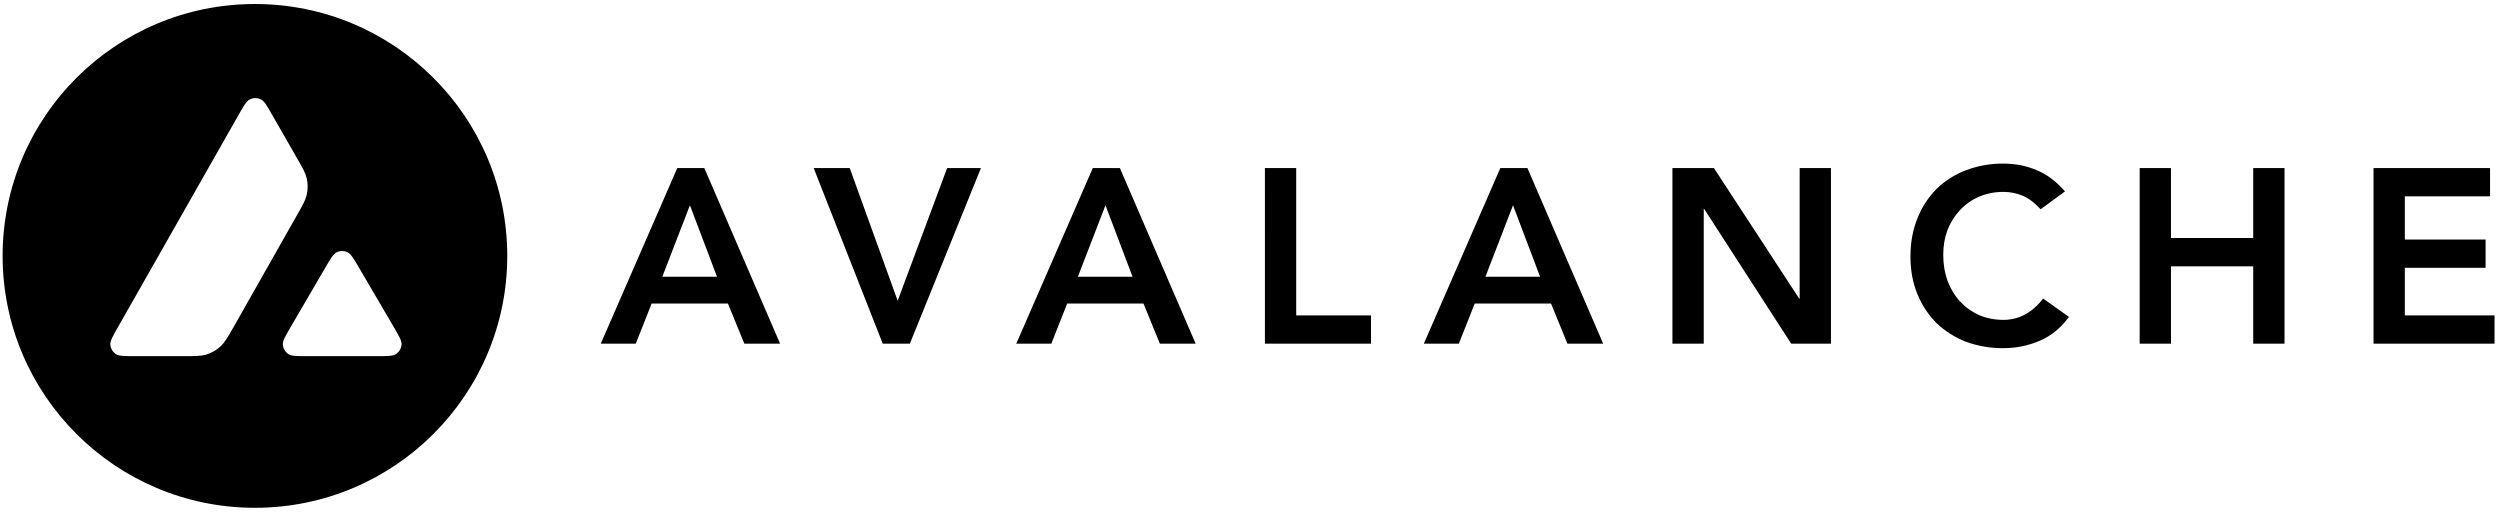<svg width="292" height="60" viewBox="0 0 292 60" fill="none" xmlns="http://www.w3.org/2000/svg">
<path d="M79.104 19.631H82.266L91.117 40.143H86.939L85.022 35.449H76.114L74.256 40.143H70.168L79.104 19.631ZM83.747 32.321L80.582 23.977L77.361 32.321H83.747ZM95.04 19.631H99.249L104.848 35.13L110.624 19.632H114.572L106.27 40.141H103.105L95.038 19.629L95.04 19.631ZM127.638 19.631H130.803L139.654 40.143H135.474L133.559 35.449H124.649L122.793 40.143H118.7L127.638 19.631ZM132.281 32.321L129.119 23.977L125.898 32.321H132.281ZM147.741 19.631H151.397V36.841H160.132V40.143H147.743L147.741 19.631ZM175.239 19.631H178.403L187.252 40.143H183.075L181.159 35.449H172.25L170.391 40.143H166.301L175.239 19.631ZM179.882 32.321L176.72 23.977L173.499 32.321H179.882ZM195.34 19.631H200.188L210.142 34.87H210.2V19.632H213.856V40.143H209.213L199.055 24.412H198.998V40.143H195.34V19.631ZM238.346 24.442C237.592 23.63 236.858 23.089 236.14 22.817C235.466 22.552 234.748 22.415 234.024 22.413C232.959 22.413 231.991 22.605 231.12 22.992C230.281 23.351 229.529 23.884 228.914 24.556C228.295 25.213 227.813 25.985 227.464 26.874C227.135 27.762 226.97 28.719 226.97 29.742C226.97 30.843 227.135 31.856 227.464 32.784C227.813 33.711 228.295 34.512 228.914 35.189C229.535 35.865 230.269 36.397 231.12 36.784C231.991 37.169 232.959 37.361 234.024 37.361C234.861 37.359 235.686 37.161 236.432 36.782C237.224 36.377 237.96 35.738 238.638 34.87L241.654 37.015C240.726 38.287 239.595 39.217 238.258 39.794C236.912 40.376 235.46 40.672 233.993 40.663C232.5 40.68 231.015 40.425 229.612 39.912C228.339 39.418 227.175 38.68 226.186 37.738C225.223 36.769 224.463 35.616 223.952 34.348C223.411 33.035 223.14 31.577 223.14 29.973C223.14 28.333 223.411 26.845 223.952 25.513C224.454 24.223 225.214 23.05 226.186 22.066C227.165 21.112 228.332 20.372 229.612 19.892C231.011 19.359 232.497 19.094 233.993 19.11C235.386 19.11 236.673 19.361 237.852 19.864C239.052 20.346 240.164 21.176 241.191 22.354L238.346 24.442ZM249.913 19.631H253.57V27.802H263.175V19.631H266.832V40.143H263.175V31.105H253.57V40.143H249.913V19.631ZM277.228 19.631H290.838V22.933H280.884V27.975H290.316V31.277H280.884V36.839H291.362V40.141H277.228V19.631Z" fill="black"/>
<path fill-rule="evenodd" clip-rule="evenodd" d="M59.248 29.89C59.248 46.138 46.052 59.311 29.776 59.311C13.5 59.311 0.306 46.138 0.306 29.89C0.306 13.642 13.5 0.469 29.774 0.469C46.048 0.469 59.248 13.642 59.248 29.89ZM21.426 41.597H15.705C14.504 41.597 13.91 41.597 13.549 41.366C13.357 41.242 13.198 41.075 13.083 40.877C12.968 40.68 12.902 40.459 12.889 40.231C12.868 39.806 13.164 39.284 13.758 38.243L27.88 13.393C28.482 12.338 28.785 11.81 29.171 11.617C29.375 11.514 29.6 11.46 29.828 11.46C30.057 11.46 30.282 11.514 30.486 11.617C30.871 11.81 31.175 12.338 31.777 13.393L34.679 18.454L34.694 18.479C35.343 19.612 35.672 20.187 35.814 20.788C35.975 21.445 35.975 22.14 35.814 22.797C35.672 23.404 35.345 23.983 34.687 25.131L27.269 38.223L27.25 38.255C26.595 39.398 26.263 39.975 25.807 40.411C25.306 40.889 24.706 41.235 24.046 41.43C23.446 41.597 22.772 41.597 21.426 41.597ZM35.871 41.597H44.065C45.274 41.597 45.882 41.597 46.244 41.36C46.437 41.236 46.597 41.067 46.711 40.868C46.826 40.67 46.892 40.447 46.903 40.218C46.924 39.806 46.633 39.306 46.064 38.325L46.007 38.223L41.854 31.133C41.277 30.159 40.984 29.668 40.612 29.478C40.41 29.375 40.185 29.321 39.958 29.321C39.73 29.321 39.505 29.375 39.303 29.478C38.923 29.672 38.619 30.186 38.02 31.219L33.929 38.23L33.914 38.255C33.316 39.285 33.016 39.802 33.039 40.225C33.052 40.453 33.118 40.676 33.233 40.874C33.347 41.072 33.506 41.24 33.697 41.366C34.053 41.597 34.662 41.597 35.871 41.597Z" fill="black"/>
</svg>
